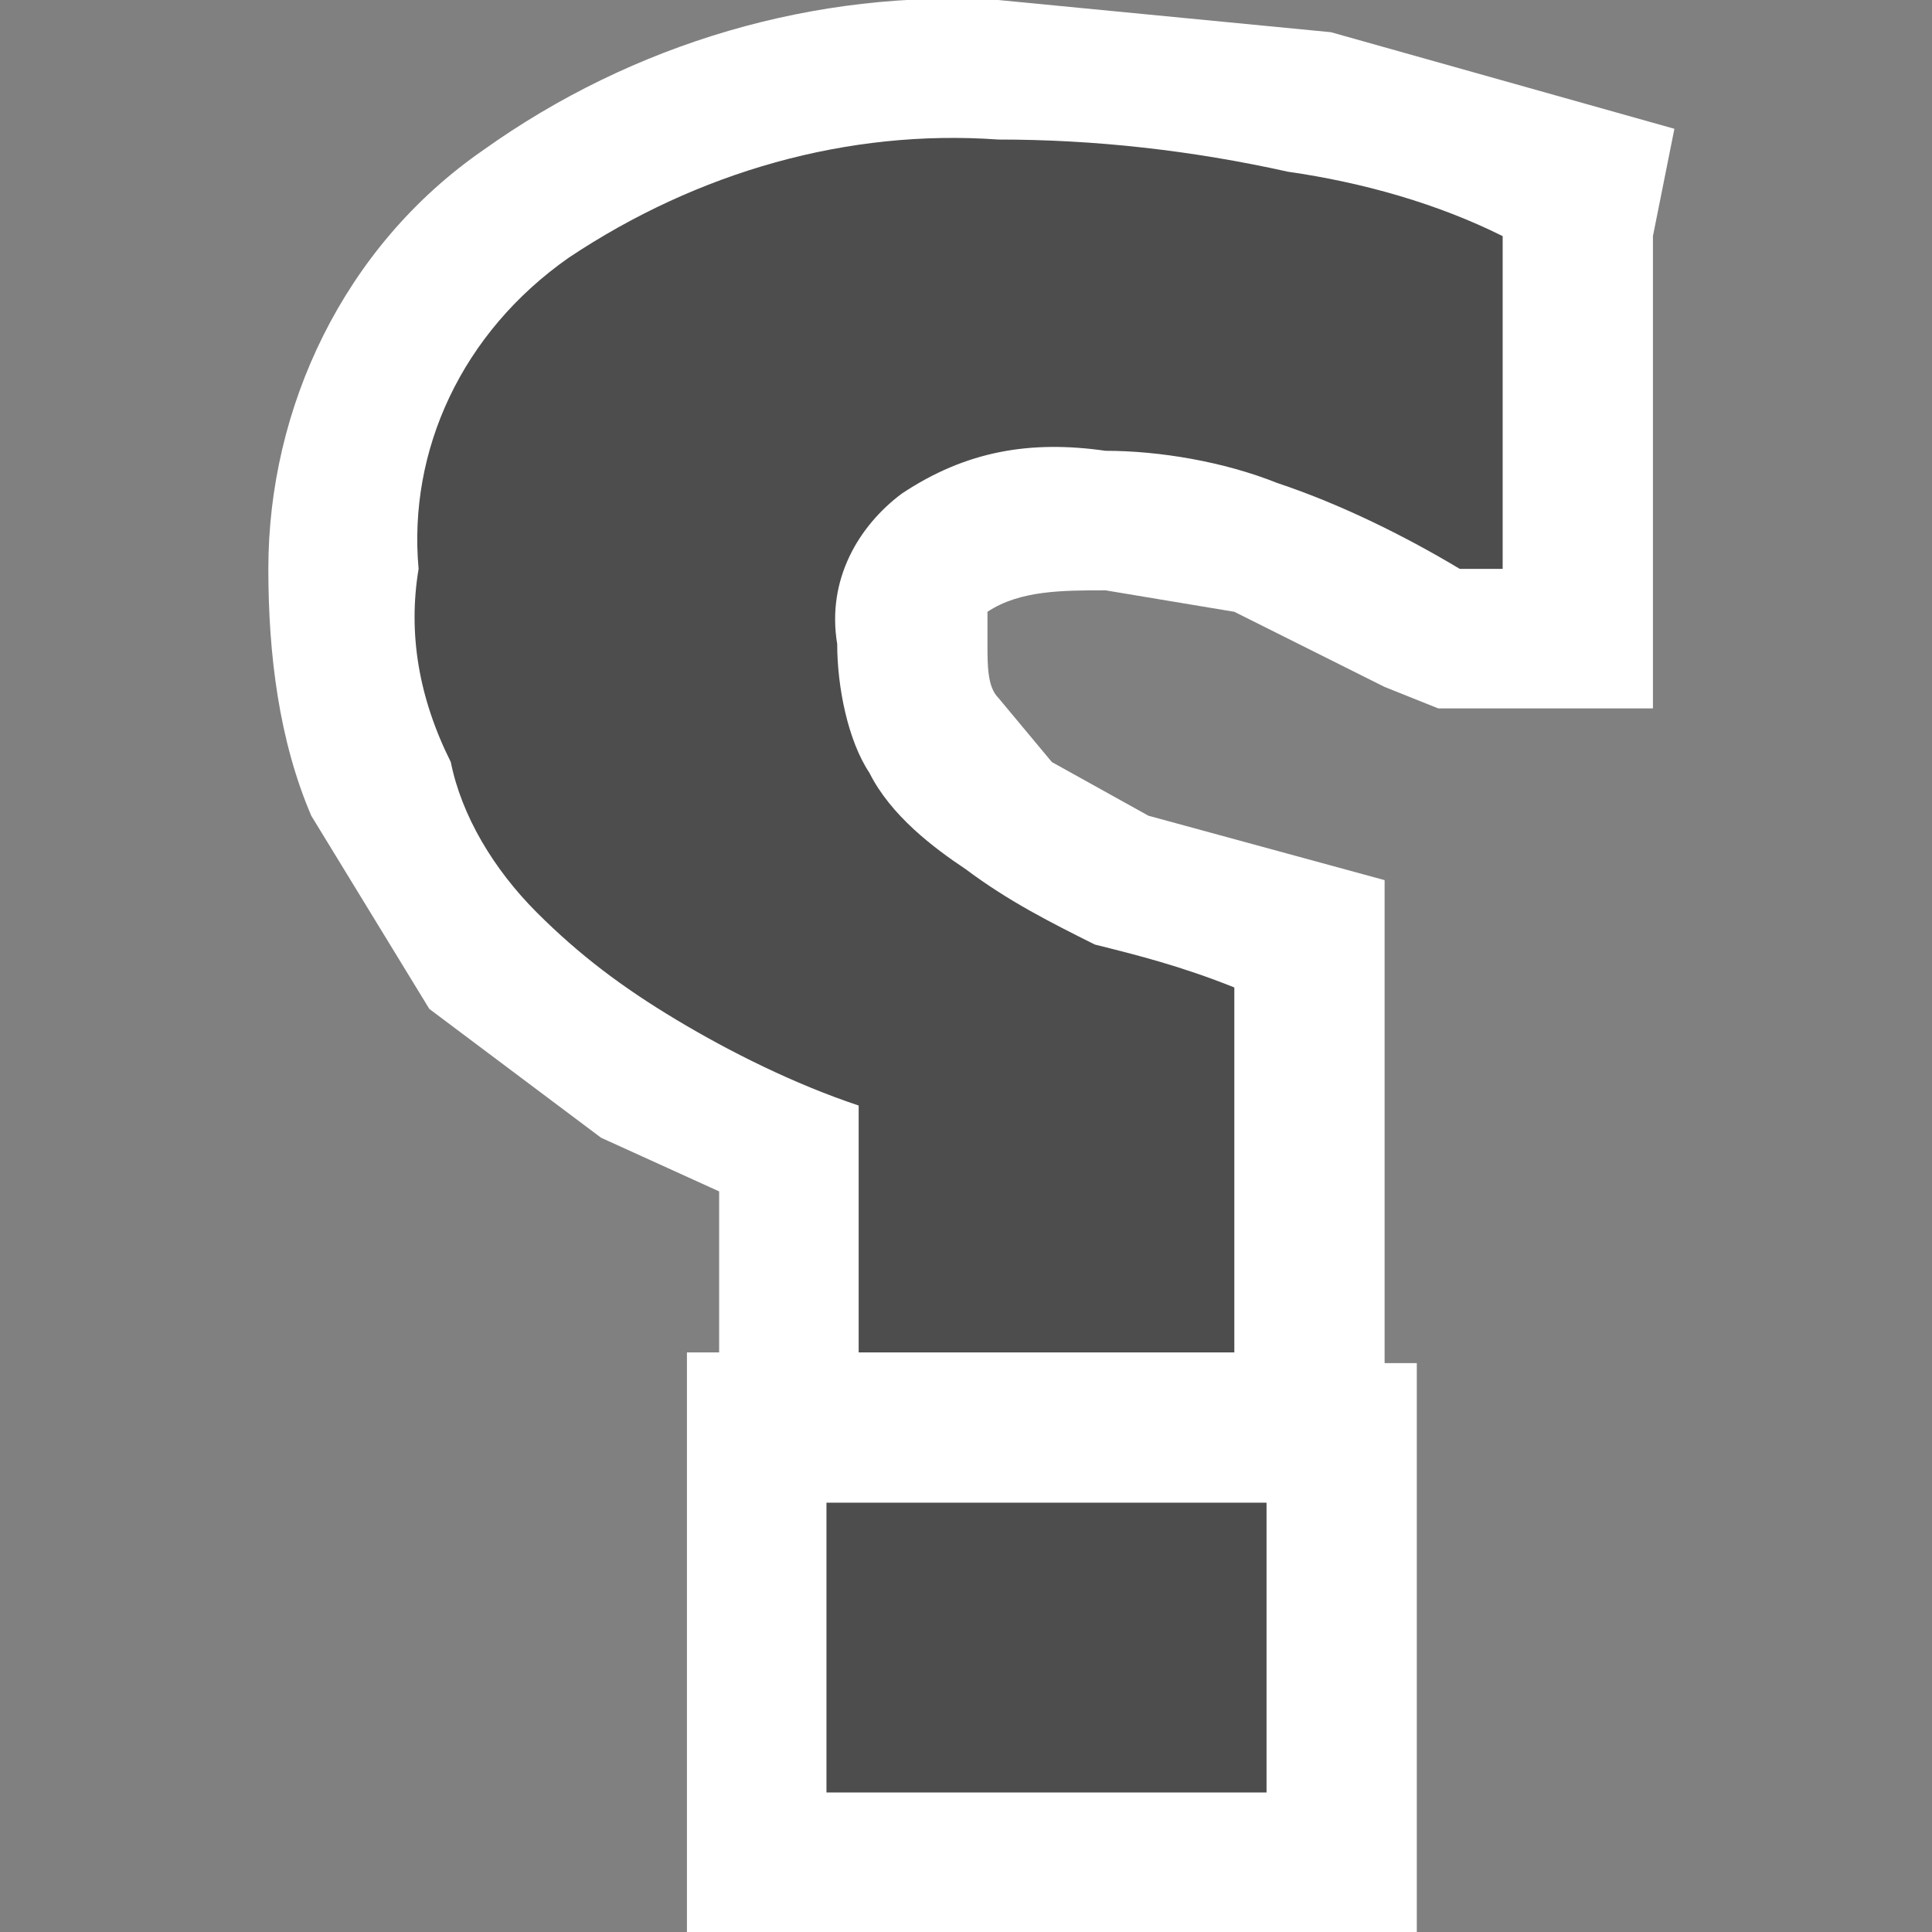 <?xml version="1.0" encoding="utf-8"?>
<!-- Generator: Adobe Illustrator 24.2.0, SVG Export Plug-In . SVG Version: 6.00 Build 0)  -->
<svg version="1.1" id="レイヤー_1" xmlns="http://www.w3.org/2000/svg" xmlns:xlink="http://www.w3.org/1999/xlink" x="0px"
	 y="0px"  width="18" height="18" viewBox="0 0 18 18" style="enable-background:new 0 0 18 18;" xml:space="preserve">
<rect x="0" y="0" width="18" height="18" fill="#808080" stroke="none"/>
<style type="text/css">
	.st0{fill:#FFFFFF;}
	.st1{fill:#4D4D4D;}
	.st2{fill:none;}
</style>
<g>
	<g>
		<path class="st0" d="M9.3,0C7.6-0.1,5.9,0.4,4.5,1.4c-1.3,0.9-2,2.4-2,3.9c0,0.8,0.1,1.6,0.4,2.3L4,9.4l1.6,1.2l1.1,0.5v1.5H6.4
			V18h6.8v-5.3h-0.3V9.2l0-1l-2.2-0.6L9.8,7.1L9.3,6.5C9.2,6.4,9.2,6.2,9.2,6c0-0.1,0-0.2,0-0.3l0,0c0.3-0.2,0.7-0.2,1.1-0.2
			l1.2,0.2l1.4,0.7l0.5,0.2h2V2.2l0.2-1l-3.2-0.9L9.3,0z"/>
		<path class="st1" d="M5.3,2.4c1.2-0.8,2.6-1.2,4-1.1c0.9,0,1.8,0.1,2.7,0.3c0.7,0.1,1.4,0.3,2,0.6v3.1h-0.4
			c-0.5-0.3-1.1-0.6-1.7-0.8c-0.5-0.2-1.1-0.3-1.6-0.3C9.6,4.1,9,4.2,8.4,4.6C8,4.9,7.7,5.4,7.8,6c0,0.4,0.1,0.9,0.3,1.2
			c0.2,0.4,0.6,0.7,0.9,0.9c0.4,0.3,0.8,0.5,1.2,0.7c0.4,0.1,0.8,0.2,1.3,0.4v3.4H8v-2.3c-0.6-0.2-1.2-0.5-1.7-0.8
			C5.8,9.2,5.4,8.9,5,8.5C4.6,8.1,4.3,7.6,4.2,7.1C3.9,6.5,3.8,5.9,3.9,5.3C3.8,4.2,4.3,3.1,5.3,2.4z M7.7,16.7V14h4.1v2.7L7.7,16.7
			L7.7,16.7z"/>
	</g>
	<rect x="0" class="st2" width="18" height="18"/>
</g>
</svg>
